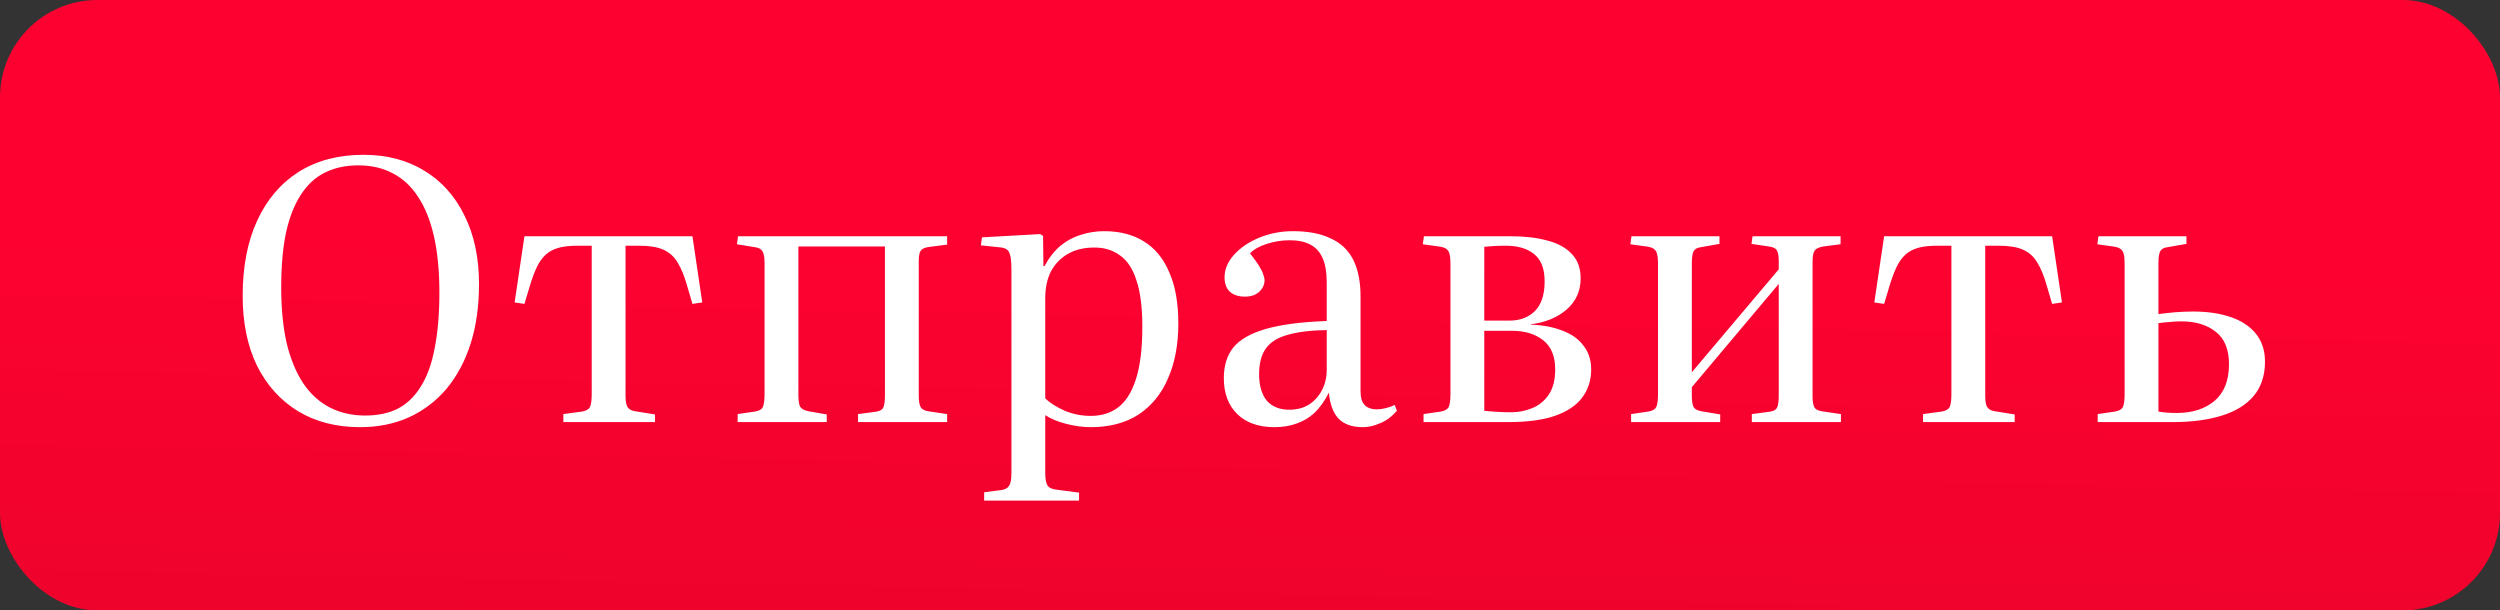 <?xml version="1.0" encoding="UTF-8"?> <svg xmlns="http://www.w3.org/2000/svg" width="385" height="94" viewBox="0 0 385 94" fill="none"><rect x="0" y="0" width="385" height="94" fill="#333333" stroke="none"/> <rect width="385" height="94" rx="15" fill="url(#paint0_linear_652_8331)"></rect> <path d="M55.458 65.784C51.799 65.784 48.607 64.963 45.882 63.32C43.156 61.64 41.047 59.288 39.553 56.264C38.097 53.24 37.37 49.675 37.37 45.568C37.37 41.051 38.116 37.187 39.609 33.976C41.103 30.728 43.231 28.227 45.993 26.472C48.794 24.717 52.116 23.84 55.962 23.84C59.583 23.84 62.719 24.661 65.37 26.304C68.02 27.909 70.073 30.205 71.529 33.192C73.023 36.179 73.769 39.707 73.769 43.776C73.769 47.136 73.34 50.179 72.481 52.904C71.623 55.592 70.391 57.907 68.785 59.848C67.18 61.752 65.239 63.227 62.962 64.272C60.721 65.28 58.22 65.784 55.458 65.784ZM56.242 63.992C58.183 63.992 59.863 63.637 61.282 62.928C62.7 62.181 63.876 61.043 64.809 59.512C65.78 57.981 66.49 56.021 66.938 53.632C67.423 51.205 67.665 48.331 67.665 45.008C67.665 41.723 67.385 38.848 66.826 36.384C66.266 33.92 65.444 31.885 64.362 30.28C63.316 28.675 62.028 27.48 60.498 26.696C58.967 25.875 57.194 25.464 55.178 25.464C53.236 25.464 51.519 25.837 50.026 26.584C48.569 27.293 47.337 28.432 46.33 30C45.322 31.531 44.556 33.491 44.033 35.88C43.548 38.232 43.306 41.032 43.306 44.28C43.306 47.528 43.586 50.384 44.145 52.848C44.743 55.312 45.602 57.384 46.721 59.064C47.842 60.707 49.204 61.939 50.809 62.76C52.415 63.581 54.225 63.992 56.242 63.992ZM86.756 65V63.768L89.668 63.376C90.266 63.264 90.658 63.04 90.844 62.704C91.031 62.331 91.124 61.659 91.124 60.688V37.84H88.94C87.746 37.84 86.756 37.952 85.972 38.176C85.188 38.4 84.535 38.755 84.012 39.24C83.49 39.725 83.042 40.36 82.668 41.144C82.295 41.928 81.94 42.88 81.604 44L80.764 46.8L79.252 46.576L80.764 36.384H106.636L108.148 46.576L106.636 46.8L105.796 43.944C105.386 42.488 104.9 41.312 104.34 40.416C103.818 39.52 103.09 38.867 102.156 38.456C101.26 38.045 100.01 37.84 98.404 37.84H96.332V60.912C96.332 61.733 96.426 62.312 96.612 62.648C96.799 62.984 97.172 63.208 97.732 63.32L100.868 63.824V65H86.756ZM113.6 65V63.768L116.288 63.376C116.923 63.264 117.315 63.04 117.464 62.704C117.651 62.331 117.744 61.621 117.744 60.576V40.528C117.744 39.632 117.632 39.016 117.408 38.68C117.222 38.344 116.83 38.139 116.232 38.064L113.488 37.616L113.656 36.384H145.856V37.672L143.224 38.008C142.515 38.083 142.048 38.269 141.824 38.568C141.6 38.829 141.488 39.371 141.488 40.192V60.968C141.488 61.827 141.6 62.424 141.824 62.76C142.048 63.096 142.515 63.301 143.224 63.376L145.856 63.768V65H132.136V63.768L134.712 63.432C135.384 63.357 135.814 63.152 136 62.816C136.187 62.48 136.28 61.845 136.28 60.912V37.952H122.952V60.8C122.952 61.696 123.046 62.312 123.232 62.648C123.456 62.984 123.867 63.208 124.464 63.32L127.32 63.824V65H113.6ZM151.56 77.096V75.808L154.192 75.472C154.752 75.397 155.144 75.192 155.368 74.856C155.629 74.52 155.76 73.848 155.76 72.84V41.536C155.76 40.117 155.629 39.203 155.368 38.792C155.144 38.344 154.603 38.101 153.744 38.064L151.056 37.784L151.224 36.552L160.184 36.048L160.632 36.328L160.688 40.976H160.856C161.565 39.669 162.387 38.624 163.32 37.84C164.291 37.056 165.336 36.496 166.456 36.16C167.613 35.787 168.808 35.6 170.04 35.6C172.429 35.6 174.464 36.123 176.144 37.168C177.861 38.213 179.168 39.8 180.064 41.928C180.997 44.019 181.464 46.651 181.464 49.824C181.464 53.035 180.941 55.835 179.896 58.224C178.888 60.613 177.376 62.48 175.36 63.824C173.344 65.131 170.88 65.784 167.968 65.784C166.811 65.784 165.56 65.616 164.216 65.28C162.909 64.944 161.827 64.496 160.968 63.936V72.84C160.968 73.736 161.08 74.371 161.304 74.744C161.528 75.117 162.013 75.341 162.76 75.416L166.176 75.864V77.096H151.56ZM167.968 64.048C169.611 64.048 171.011 63.619 172.168 62.76C173.363 61.864 174.277 60.427 174.912 58.448C175.584 56.432 175.92 53.707 175.92 50.272C175.92 47.36 175.621 45.008 175.024 43.216C174.464 41.424 173.624 40.136 172.504 39.352C171.421 38.531 170.096 38.12 168.528 38.12C166.96 38.12 165.616 38.437 164.496 39.072C163.376 39.707 162.499 40.603 161.864 41.76C161.267 42.917 160.968 44.317 160.968 45.96V61.36C161.715 62.069 162.723 62.704 163.992 63.264C165.261 63.787 166.587 64.048 167.968 64.048ZM196.253 65.784C193.827 65.784 191.923 65.112 190.541 63.768C189.16 62.424 188.469 60.576 188.469 58.224C188.469 56.32 188.955 54.752 189.925 53.52C190.933 52.288 192.595 51.336 194.909 50.664C197.224 49.992 200.36 49.581 204.317 49.432V43.496C204.317 41.965 204.112 40.733 203.701 39.8C203.291 38.829 202.656 38.12 201.797 37.672C200.976 37.224 199.912 37 198.605 37C197.411 37 196.235 37.187 195.077 37.56C193.92 37.933 193.061 38.419 192.501 39.016C193.061 39.725 193.509 40.341 193.845 40.864C194.181 41.387 194.405 41.835 194.517 42.208C194.667 42.581 194.741 42.899 194.741 43.16C194.741 43.832 194.461 44.429 193.901 44.952C193.379 45.437 192.651 45.68 191.717 45.68C190.709 45.68 189.925 45.419 189.365 44.896C188.843 44.373 188.581 43.645 188.581 42.712C188.581 41.48 189.067 40.323 190.037 39.24C191.008 38.157 192.296 37.28 193.901 36.608C195.544 35.936 197.28 35.6 199.109 35.6C201.461 35.6 203.403 35.973 204.933 36.72C206.501 37.429 207.659 38.531 208.405 40.024C209.152 41.517 209.525 43.403 209.525 45.68V60.296C209.525 61.267 209.749 61.976 210.197 62.424C210.645 62.835 211.243 63.04 211.989 63.04C212.437 63.04 212.885 62.984 213.333 62.872C213.819 62.76 214.304 62.592 214.789 62.368L215.125 63.264C214.341 64.16 213.483 64.795 212.549 65.168C211.653 65.579 210.757 65.784 209.861 65.784C208.219 65.784 206.968 65.336 206.109 64.44C205.288 63.544 204.803 62.219 204.653 60.464C203.981 61.771 203.235 62.816 202.413 63.6C201.592 64.347 200.677 64.888 199.669 65.224C198.661 65.597 197.523 65.784 196.253 65.784ZM198.549 63.096C199.707 63.096 200.715 62.835 201.573 62.312C202.432 61.752 203.104 61.005 203.589 60.072C204.075 59.139 204.317 58.075 204.317 56.88V50.832C201.853 50.869 199.856 51.112 198.325 51.56C196.795 51.971 195.675 52.661 194.965 53.632C194.256 54.603 193.901 55.928 193.901 57.608C193.901 59.363 194.293 60.725 195.077 61.696C195.899 62.629 197.056 63.096 198.549 63.096ZM219.226 65V63.768L221.914 63.376C222.511 63.264 222.903 63.04 223.09 62.704C223.277 62.331 223.37 61.659 223.37 60.688V40.64C223.37 39.707 223.277 39.072 223.09 38.736C222.903 38.363 222.511 38.12 221.914 38.008L219.114 37.616L219.282 36.384H232.722C234.85 36.384 236.717 36.608 238.322 37.056C239.927 37.467 241.178 38.157 242.074 39.128C242.97 40.061 243.418 41.312 243.418 42.88C243.418 44.821 242.69 46.427 241.234 47.696C239.778 48.928 237.949 49.675 235.746 49.936V49.992C237.65 50.067 239.293 50.384 240.674 50.944C242.055 51.467 243.119 52.232 243.866 53.24C244.65 54.248 245.042 55.461 245.042 56.88C245.042 58.56 244.575 60.016 243.642 61.248C242.746 62.443 241.346 63.376 239.442 64.048C237.575 64.683 235.205 65 232.33 65H219.226ZM232.722 63.488C233.842 63.488 234.906 63.283 235.914 62.872C236.959 62.461 237.818 61.771 238.49 60.8C239.162 59.829 239.498 58.523 239.498 56.88C239.498 54.864 238.882 53.371 237.65 52.4C236.418 51.429 234.831 50.944 232.89 50.944H228.578V63.264C229.325 63.339 230.034 63.395 230.706 63.432C231.378 63.469 232.05 63.488 232.722 63.488ZM228.578 49.376H232.442C234.047 49.376 235.354 48.891 236.362 47.92C237.37 46.912 237.874 45.381 237.874 43.328C237.874 41.387 237.333 39.987 236.25 39.128C235.205 38.269 233.749 37.84 231.882 37.84C231.21 37.84 230.575 37.859 229.978 37.896C229.381 37.933 228.914 37.971 228.578 38.008V49.376ZM251.19 65V63.768L253.878 63.376C254.475 63.264 254.867 63.04 255.054 62.704C255.24 62.331 255.334 61.659 255.334 60.688V40.64C255.334 39.707 255.24 39.072 255.054 38.736C254.867 38.363 254.475 38.12 253.878 38.008L251.078 37.616L251.246 36.384H264.798V37.56L261.942 38.064C261.382 38.139 261.008 38.344 260.822 38.68C260.635 39.016 260.542 39.632 260.542 40.528V57.328L273.926 41.48V40.304C273.926 39.445 273.832 38.867 273.646 38.568C273.459 38.232 273.03 38.027 272.358 37.952L269.726 37.56L269.894 36.384H283.446V37.616L280.814 37.952C280.142 38.064 279.694 38.269 279.47 38.568C279.246 38.867 279.134 39.464 279.134 40.36V61.08C279.134 61.901 279.246 62.48 279.47 62.816C279.694 63.115 280.142 63.301 280.814 63.376L283.502 63.768V65H269.782V63.768L272.358 63.432C273.03 63.357 273.459 63.152 273.646 62.816C273.832 62.48 273.926 61.864 273.926 60.968V43.72L260.542 59.624V60.912C260.542 61.771 260.635 62.368 260.822 62.704C261.008 63.003 261.382 63.208 261.942 63.32L264.91 63.824V65H251.19ZM296.148 65V63.768L299.06 63.376C299.657 63.264 300.049 63.04 300.236 62.704C300.423 62.331 300.516 61.659 300.516 60.688V37.84H298.332C297.137 37.84 296.148 37.952 295.364 38.176C294.58 38.4 293.927 38.755 293.404 39.24C292.881 39.725 292.433 40.36 292.06 41.144C291.687 41.928 291.332 42.88 290.996 44L290.156 46.8L288.644 46.576L290.156 36.384H316.028L317.54 46.576L316.028 46.8L315.188 43.944C314.777 42.488 314.292 41.312 313.732 40.416C313.209 39.52 312.481 38.867 311.548 38.456C310.652 38.045 309.401 37.84 307.796 37.84H305.724V60.912C305.724 61.733 305.817 62.312 306.004 62.648C306.191 62.984 306.564 63.208 307.124 63.32L310.26 63.824V65H296.148ZM323.048 65V63.768L325.736 63.376C326.334 63.264 326.726 63.04 326.912 62.704C327.099 62.331 327.192 61.659 327.192 60.688V40.64C327.192 39.707 327.099 39.072 326.912 38.736C326.726 38.363 326.334 38.12 325.736 38.008L322.992 37.616L323.16 36.384H336.712V37.56L333.8 38.064C333.24 38.139 332.867 38.344 332.68 38.68C332.494 39.016 332.4 39.632 332.4 40.528V48.368C333.259 48.256 334.118 48.163 334.976 48.088C335.872 48.013 336.806 47.976 337.776 47.976C339.942 47.976 341.846 48.256 343.488 48.816C345.168 49.376 346.475 50.235 347.408 51.392C348.342 52.549 348.808 53.987 348.808 55.704C348.808 57.832 348.23 59.587 347.072 60.968C345.952 62.312 344.328 63.32 342.2 63.992C340.072 64.664 337.552 65 334.64 65H323.048ZM335.2 63.6C337.59 63.6 339.531 62.984 341.024 61.752C342.518 60.483 343.264 58.597 343.264 56.096C343.264 53.819 342.592 52.157 341.248 51.112C339.904 50.029 338.131 49.488 335.928 49.488C335.256 49.488 334.622 49.525 334.024 49.6C333.427 49.637 332.886 49.693 332.4 49.768V63.376C332.811 63.451 333.24 63.507 333.688 63.544C334.174 63.581 334.678 63.6 335.2 63.6Z" fill="white"></path> <defs> <linearGradient id="paint0_linear_652_8331" x1="28.918" y1="-51.906" x2="25.532" y2="120.922" gradientUnits="userSpaceOnUse"> <stop stop-color="#FD0231"></stop> <stop offset="0.51" stop-color="#FD0231"></stop> <stop offset="1" stop-color="#E70329"></stop> </linearGradient> </defs> </svg> 